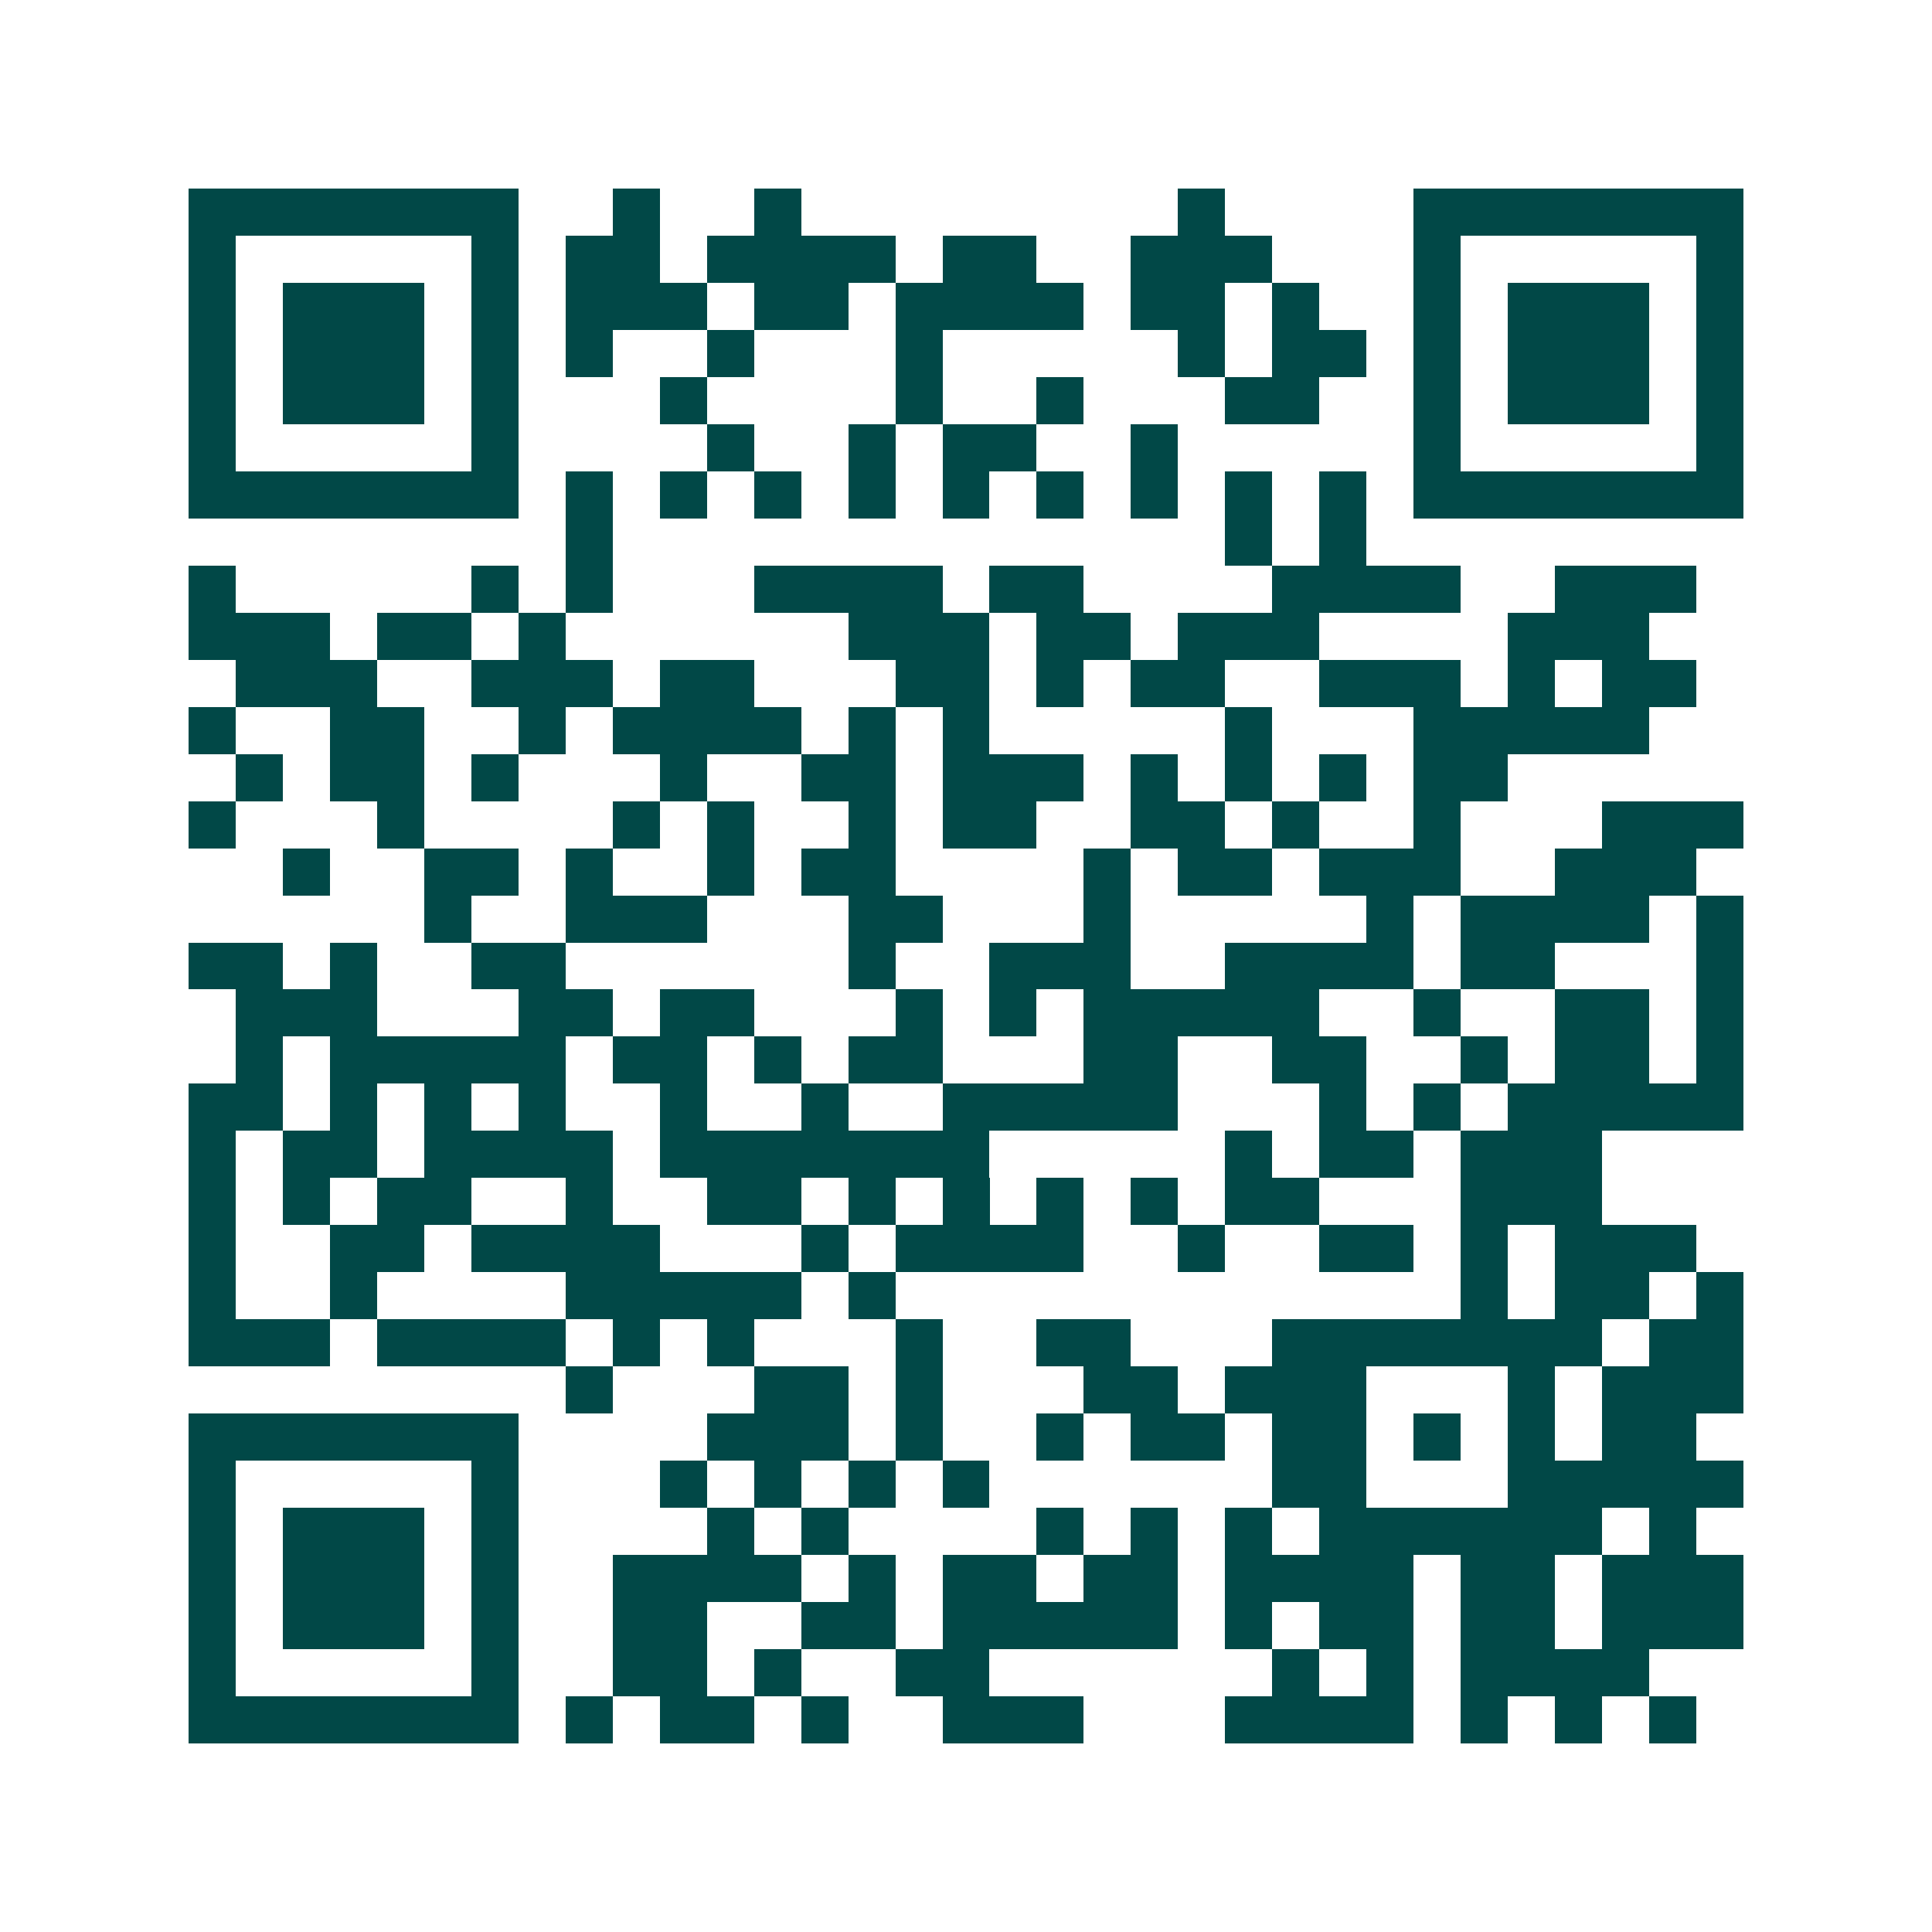 <svg xmlns="http://www.w3.org/2000/svg" width="200" height="200" viewBox="0 0 41 41" shape-rendering="crispEdges"><path fill="#ffffff" d="M0 0h41v41H0z"/><path stroke="#014847" d="M4 4.5h7m2 0h1m2 0h1m8 0h1m4 0h7M4 5.5h1m5 0h1m1 0h2m1 0h4m1 0h2m2 0h3m3 0h1m5 0h1M4 6.5h1m1 0h3m1 0h1m1 0h3m1 0h2m1 0h4m1 0h2m1 0h1m2 0h1m1 0h3m1 0h1M4 7.5h1m1 0h3m1 0h1m1 0h1m2 0h1m3 0h1m5 0h1m1 0h2m1 0h1m1 0h3m1 0h1M4 8.5h1m1 0h3m1 0h1m3 0h1m4 0h1m2 0h1m3 0h2m2 0h1m1 0h3m1 0h1M4 9.5h1m5 0h1m4 0h1m2 0h1m1 0h2m2 0h1m5 0h1m5 0h1M4 10.5h7m1 0h1m1 0h1m1 0h1m1 0h1m1 0h1m1 0h1m1 0h1m1 0h1m1 0h1m1 0h7M12 11.5h1m13 0h1m1 0h1M4 12.5h1m5 0h1m1 0h1m3 0h4m1 0h2m4 0h4m2 0h3M4 13.5h3m1 0h2m1 0h1m6 0h3m1 0h2m1 0h3m4 0h3M5 14.5h3m2 0h3m1 0h2m3 0h2m1 0h1m1 0h2m2 0h3m1 0h1m1 0h2M4 15.5h1m2 0h2m2 0h1m1 0h4m1 0h1m1 0h1m5 0h1m3 0h5M5 16.5h1m1 0h2m1 0h1m3 0h1m2 0h2m1 0h3m1 0h1m1 0h1m1 0h1m1 0h2M4 17.5h1m3 0h1m4 0h1m1 0h1m2 0h1m1 0h2m2 0h2m1 0h1m2 0h1m3 0h3M6 18.5h1m2 0h2m1 0h1m2 0h1m1 0h2m4 0h1m1 0h2m1 0h3m2 0h3M9 19.5h1m2 0h3m3 0h2m3 0h1m5 0h1m1 0h4m1 0h1M4 20.5h2m1 0h1m2 0h2m6 0h1m2 0h3m2 0h4m1 0h2m3 0h1M5 21.5h3m3 0h2m1 0h2m3 0h1m1 0h1m1 0h5m2 0h1m2 0h2m1 0h1M5 22.5h1m1 0h5m1 0h2m1 0h1m1 0h2m3 0h2m2 0h2m2 0h1m1 0h2m1 0h1M4 23.5h2m1 0h1m1 0h1m1 0h1m2 0h1m2 0h1m2 0h5m3 0h1m1 0h1m1 0h5M4 24.5h1m1 0h2m1 0h4m1 0h7m5 0h1m1 0h2m1 0h3M4 25.5h1m1 0h1m1 0h2m2 0h1m2 0h2m1 0h1m1 0h1m1 0h1m1 0h1m1 0h2m3 0h3M4 26.5h1m2 0h2m1 0h4m3 0h1m1 0h4m2 0h1m2 0h2m1 0h1m1 0h3M4 27.5h1m2 0h1m4 0h5m1 0h1m12 0h1m1 0h2m1 0h1M4 28.5h3m1 0h4m1 0h1m1 0h1m3 0h1m2 0h2m3 0h7m1 0h2M12 29.5h1m3 0h2m1 0h1m3 0h2m1 0h3m3 0h1m1 0h3M4 30.5h7m4 0h3m1 0h1m2 0h1m1 0h2m1 0h2m1 0h1m1 0h1m1 0h2M4 31.5h1m5 0h1m3 0h1m1 0h1m1 0h1m1 0h1m6 0h2m3 0h5M4 32.5h1m1 0h3m1 0h1m4 0h1m1 0h1m4 0h1m1 0h1m1 0h1m1 0h6m1 0h1M4 33.5h1m1 0h3m1 0h1m2 0h4m1 0h1m1 0h2m1 0h2m1 0h4m1 0h2m1 0h3M4 34.5h1m1 0h3m1 0h1m2 0h2m2 0h2m1 0h5m1 0h1m1 0h2m1 0h2m1 0h3M4 35.5h1m5 0h1m2 0h2m1 0h1m2 0h2m6 0h1m1 0h1m1 0h4M4 36.5h7m1 0h1m1 0h2m1 0h1m2 0h3m3 0h4m1 0h1m1 0h1m1 0h1"/></svg>
